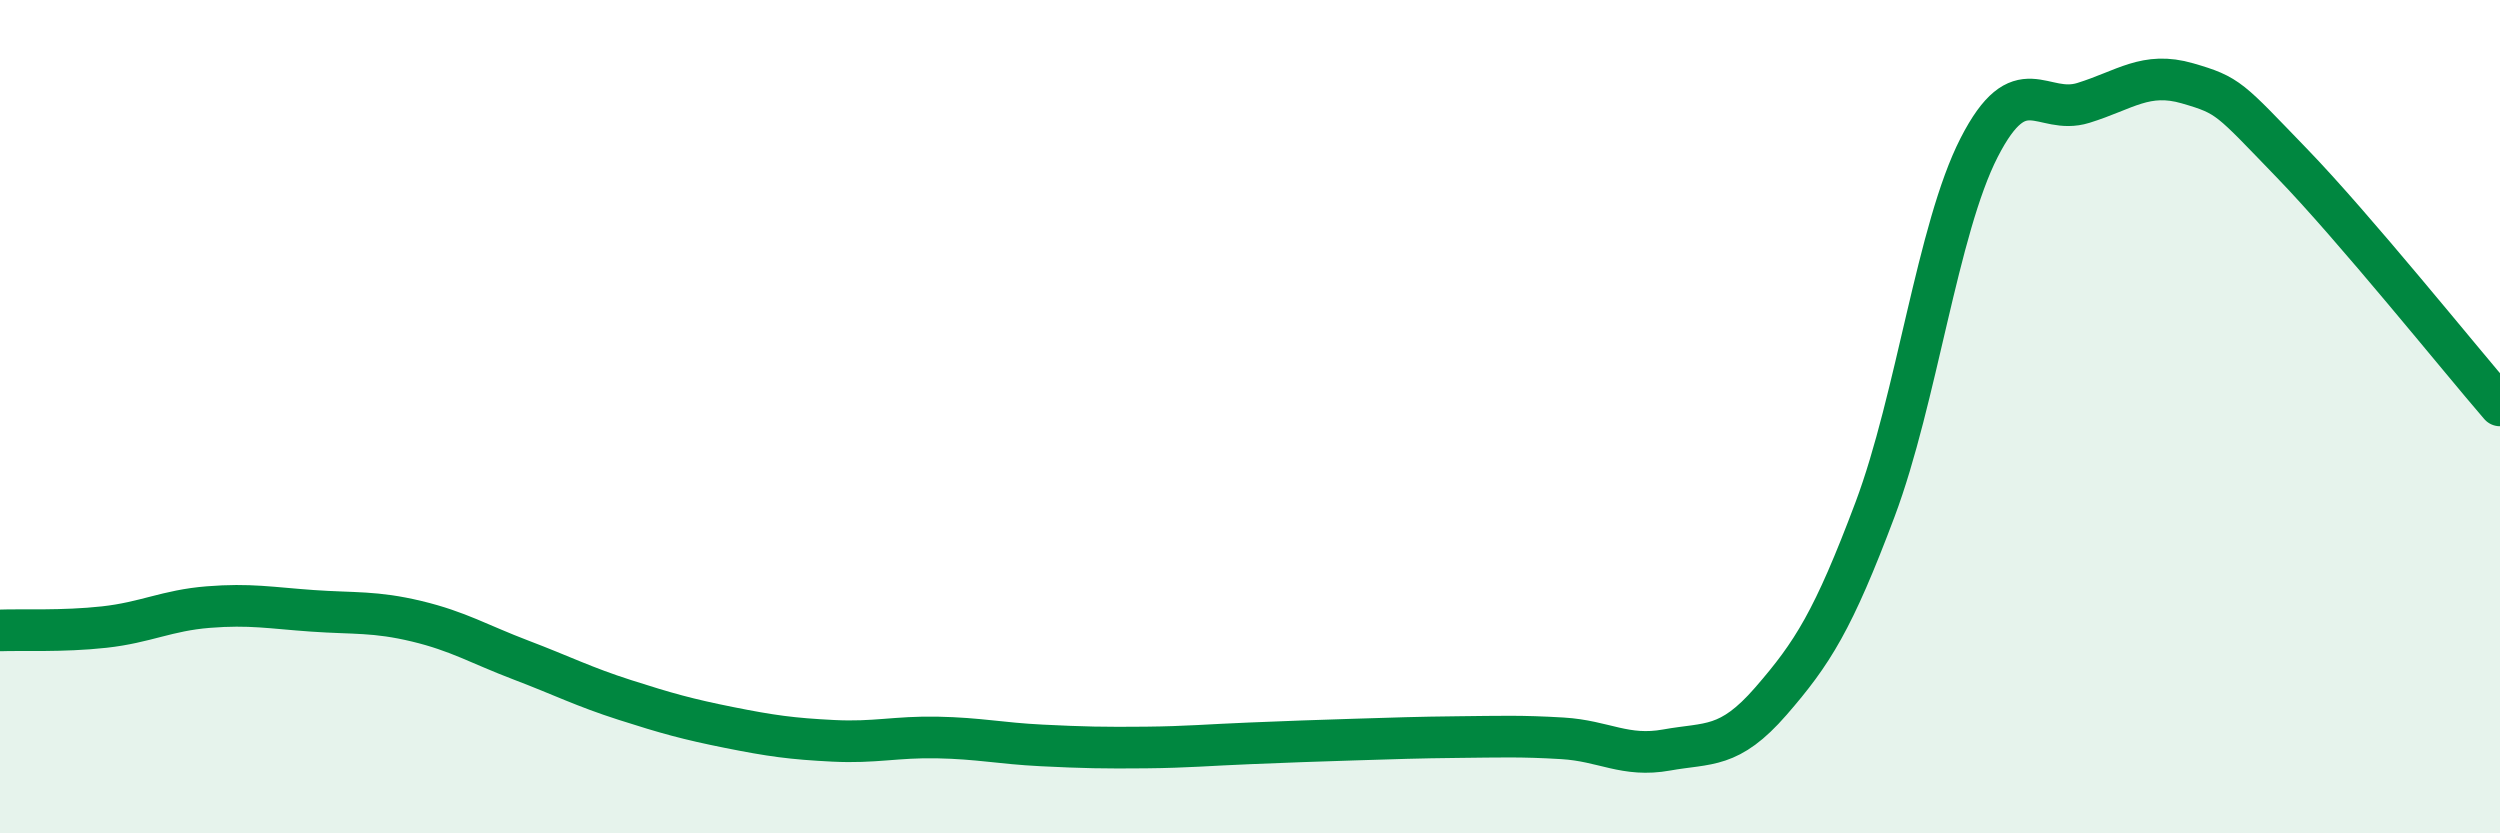 
    <svg width="60" height="20" viewBox="0 0 60 20" xmlns="http://www.w3.org/2000/svg">
      <path
        d="M 0,15.13 C 0.5,15.11 1.5,15.16 2.5,15.05 C 3.5,14.94 4,14.65 5,14.57 C 6,14.49 6.5,14.59 7.5,14.66 C 8.5,14.73 9,14.67 10,14.91 C 11,15.15 11.5,15.46 12.5,15.84 C 13.5,16.22 14,16.48 15,16.8 C 16,17.12 16.5,17.26 17.5,17.46 C 18.5,17.66 19,17.73 20,17.78 C 21,17.83 21.5,17.68 22.5,17.7 C 23.5,17.72 24,17.84 25,17.89 C 26,17.94 26.5,17.95 27.5,17.94 C 28.5,17.93 29,17.88 30,17.84 C 31,17.8 31.5,17.78 32.5,17.75 C 33.5,17.72 34,17.7 35,17.69 C 36,17.68 36.5,17.66 37.5,17.72 C 38.5,17.78 39,18.18 40,18 C 41,17.82 41.5,17.98 42.5,16.83 C 43.5,15.68 44,14.89 45,12.23 C 46,9.57 46.5,5.49 47.5,3.54 C 48.5,1.59 49,2.78 50,2.47 C 51,2.16 51.5,1.71 52.5,2 C 53.5,2.29 53.5,2.36 55,3.91 C 56.5,5.46 59,8.57 60,9.73L60 20L0 20Z"
        fill="#008740"
        opacity="0.1"
        stroke-linecap="round"
        stroke-linejoin="round"
      />
      <path
        d="M 0,15.13 C 0.5,15.11 1.5,15.16 2.5,15.05 C 3.5,14.94 4,14.65 5,14.57 C 6,14.49 6.5,14.59 7.5,14.66 C 8.5,14.73 9,14.67 10,14.91 C 11,15.15 11.5,15.46 12.5,15.84 C 13.5,16.22 14,16.48 15,16.8 C 16,17.12 16.5,17.26 17.5,17.46 C 18.5,17.66 19,17.73 20,17.78 C 21,17.83 21.5,17.68 22.5,17.7 C 23.5,17.72 24,17.84 25,17.89 C 26,17.94 26.5,17.95 27.5,17.94 C 28.5,17.93 29,17.88 30,17.84 C 31,17.8 31.5,17.78 32.5,17.75 C 33.5,17.72 34,17.7 35,17.69 C 36,17.68 36.5,17.66 37.5,17.72 C 38.5,17.78 39,18.18 40,18 C 41,17.82 41.5,17.98 42.5,16.83 C 43.5,15.68 44,14.89 45,12.23 C 46,9.57 46.5,5.49 47.5,3.54 C 48.5,1.59 49,2.78 50,2.47 C 51,2.16 51.5,1.71 52.5,2 C 53.5,2.29 53.5,2.36 55,3.91 C 56.5,5.46 59,8.57 60,9.73"
        stroke="#008740"
        stroke-width="1"
        fill="none"
        stroke-linecap="round"
        stroke-linejoin="round"
      />
    </svg>
  